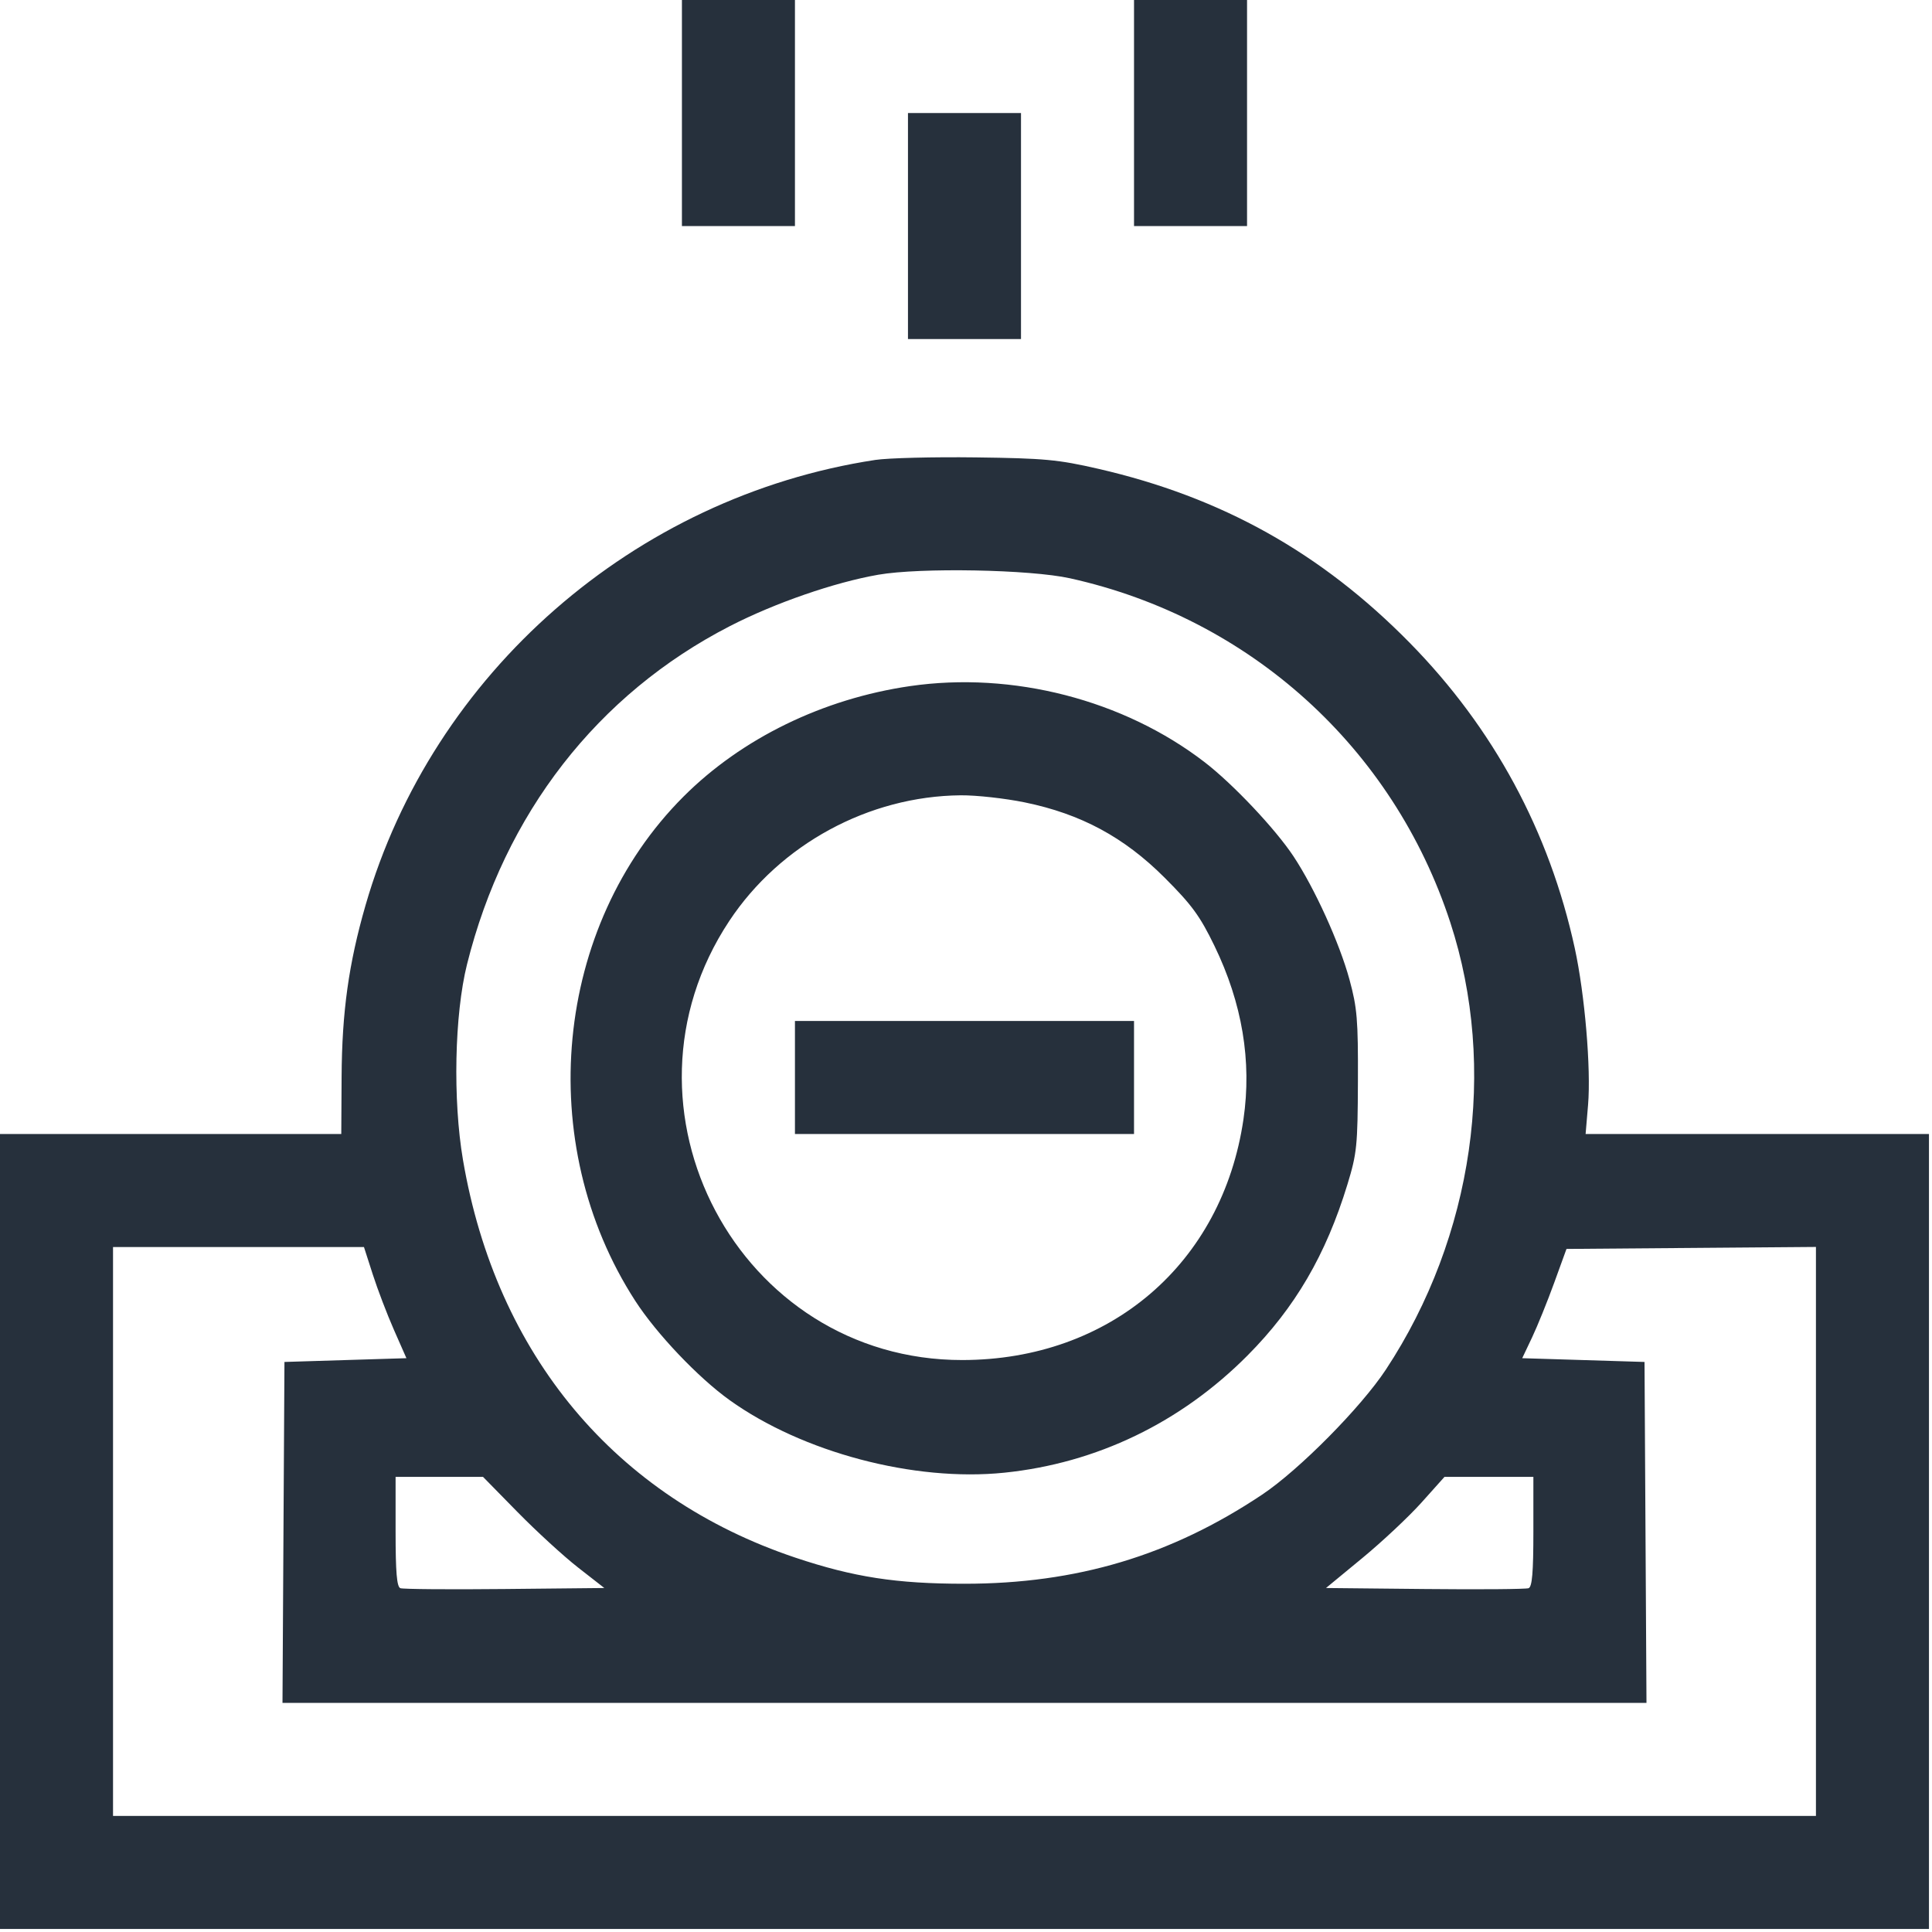 <svg width="512" height="512" viewBox="0 0 512 512" fill="none" xmlns="http://www.w3.org/2000/svg">
<path fill-rule="evenodd" clip-rule="evenodd" d="M180.716 29.953V59.906H195.692H210.669V29.953V0H195.692H180.716V29.953ZM300.527 29.953V59.906H315.504H330.48V29.953V0H315.504H300.527V29.953ZM240.622 59.906V89.859H255.598H270.574V59.906V29.953H255.598H240.622V59.906ZM231.939 121.89C168.141 131.617 114.614 178.39 96.865 239.923C92.414 255.352 90.626 268.161 90.528 285.301L90.442 300.527H45.221H0V405.862V511.196H255.598H511.196V405.862V300.527H465.699H420.202L420.854 292.79C421.662 283.219 419.986 263.475 417.331 251.283C410.585 220.31 395.818 192.977 373.614 170.373C350.176 146.512 323.751 131.745 291.042 124.234C280.393 121.787 276.787 121.452 258.593 121.214C247.336 121.068 235.342 121.371 231.939 121.89ZM283.554 153.251C331.267 163.82 369.215 198.161 384.345 244.461C396.931 282.975 390.492 327.71 367.291 362.929C360.666 372.987 344.277 389.547 334.459 396.103C310.289 412.243 285.342 419.71 255.598 419.71C237.575 419.71 226.239 417.962 210.828 412.806C163.071 396.826 131.523 359.093 122.693 307.388C119.981 291.51 120.446 268.875 123.755 255.598C133.721 215.621 158.34 183.949 193.481 165.899C205.37 159.791 221.112 154.342 232.731 152.312C243.848 150.371 272.979 150.909 283.554 153.251ZM241.141 181.829C218.059 185.19 196.563 195.676 181.143 211.096C146.794 245.444 141.293 302.908 168.349 344.741C174 353.479 185.024 365.079 193.344 371.04C212.687 384.903 242.258 392.723 266.101 390.284C290.588 387.779 312.884 377.04 330.611 359.213C343.195 346.557 351.393 332.523 357.077 313.906C359.594 305.661 359.796 303.687 359.862 286.549C359.926 270.215 359.666 267.097 357.624 259.592C354.986 249.902 348.418 235.44 342.799 226.947C337.98 219.666 326.755 207.771 319.241 201.986C297.775 185.461 268.349 177.866 241.141 181.829ZM271.573 212.642C286.456 215.698 297.903 221.86 308.642 232.599C315.852 239.81 318.009 242.76 321.838 250.655C329.202 265.836 331.779 281.232 329.531 296.611C323.935 334.884 294.139 360.399 255.009 360.426C195.786 360.467 160.376 293.718 193.274 244.053C206.725 223.746 230.232 210.985 254.6 210.764C258.718 210.726 266.356 211.571 271.573 212.642ZM210.669 285.551V300.527H255.598H300.527V285.551V270.574H255.598H210.669V285.551ZM98.782 337.719C100.061 341.701 102.593 348.327 104.407 352.446L107.706 359.934L91.544 360.433L75.382 360.932L75.122 406.111L74.862 451.29H255.598H436.334L436.074 406.111L435.815 360.932L419.61 360.433L403.405 359.934L406.009 354.443C407.44 351.422 410.079 344.908 411.873 339.965L415.134 330.979L448.188 330.717L481.243 330.453V405.849V481.243H255.598H29.953V405.862V330.48H63.204H96.454L98.782 337.719ZM137.136 400.695C142.159 405.816 149.394 412.443 153.212 415.422L160.154 420.838L133.759 421.105C119.24 421.252 106.794 421.154 106.099 420.886C105.16 420.527 104.835 416.675 104.835 405.893V391.384H116.419H128.003L137.136 400.695ZM406.361 405.893C406.361 416.675 406.036 420.527 405.097 420.886C404.402 421.154 392.036 421.252 377.618 421.105L351.402 420.838L361.016 412.912C366.303 408.552 373.369 401.924 376.718 398.185L382.806 391.384H394.583H406.361V405.893Z" fill="#26303C"/>
</svg>
